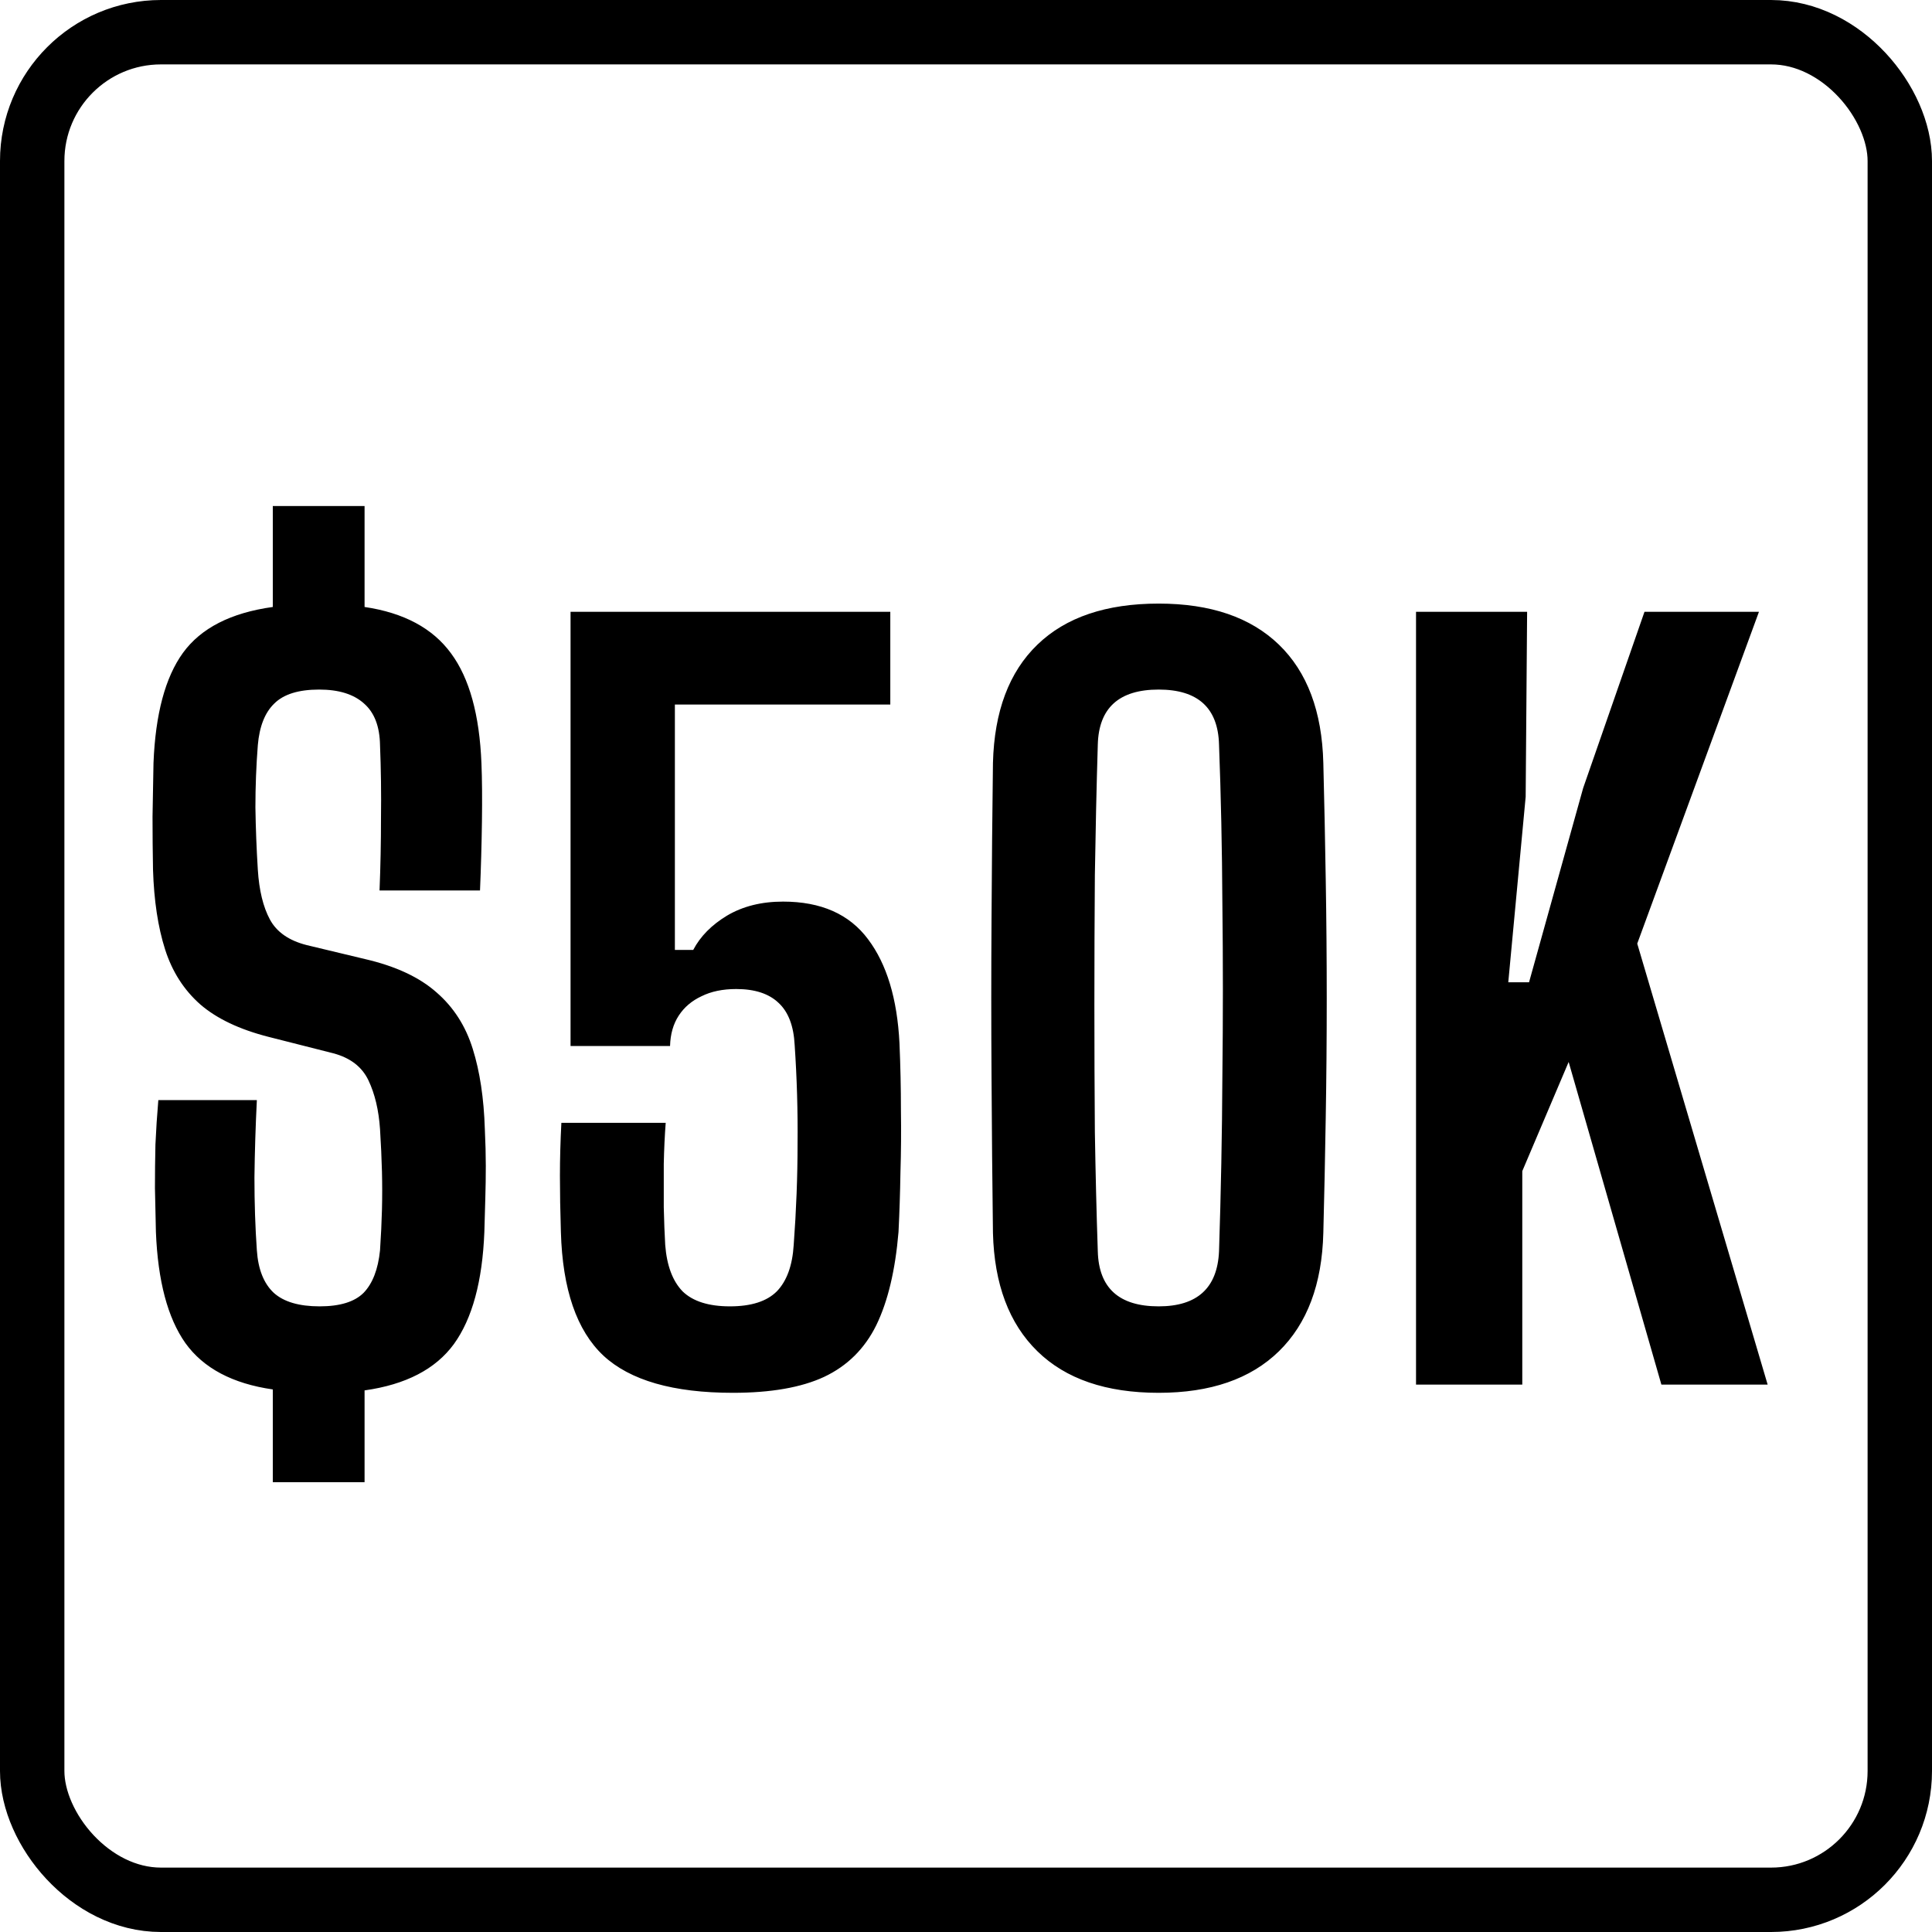 <svg xmlns="http://www.w3.org/2000/svg" fill="none" viewBox="0 0 60 60" height="60" width="60">
<rect stroke-width="2" stroke="black" rx="4" height="58" width="58" y="1" x="1"></rect>
<path fill="black" d="M8.472 46.03V43.15C7.222 42.97 6.317 42.49 5.757 41.71C5.207 40.93 4.902 39.78 4.842 38.26C4.832 37.79 4.822 37.335 4.812 36.895C4.812 36.445 4.817 35.995 4.827 35.545C4.847 35.095 4.877 34.635 4.917 34.165H7.977C7.937 34.965 7.912 35.765 7.902 36.565C7.902 37.365 7.927 38.12 7.977 38.83C8.017 39.42 8.192 39.86 8.502 40.15C8.812 40.43 9.287 40.57 9.927 40.57C10.557 40.57 11.012 40.43 11.292 40.15C11.572 39.86 11.742 39.42 11.802 38.83C11.832 38.38 11.852 37.96 11.862 37.57C11.872 37.18 11.872 36.785 11.862 36.385C11.852 35.985 11.832 35.545 11.802 35.065C11.762 34.475 11.642 33.97 11.442 33.55C11.242 33.13 10.877 32.85 10.347 32.71L8.337 32.2C7.437 31.97 6.732 31.635 6.222 31.195C5.712 30.745 5.347 30.175 5.127 29.485C4.907 28.795 4.782 27.97 4.752 27.01C4.742 26.47 4.737 25.92 4.737 25.36C4.747 24.8 4.757 24.245 4.767 23.695C4.827 22.175 5.132 21.035 5.682 20.275C6.242 19.505 7.172 19.03 8.472 18.85V15.715H11.322V18.85C12.542 19.03 13.437 19.51 14.007 20.29C14.577 21.06 14.892 22.2 14.952 23.71C14.972 24.2 14.977 24.805 14.967 25.525C14.957 26.235 14.937 26.945 14.907 27.655H11.787C11.817 26.905 11.832 26.155 11.832 25.405C11.842 24.645 11.832 23.89 11.802 23.14C11.792 22.56 11.627 22.13 11.307 21.85C10.987 21.56 10.522 21.415 9.912 21.415C9.272 21.415 8.807 21.56 8.517 21.85C8.227 22.13 8.057 22.56 8.007 23.14C7.957 23.78 7.932 24.425 7.932 25.075C7.942 25.725 7.967 26.37 8.007 27.01C8.047 27.65 8.172 28.165 8.382 28.555C8.592 28.945 8.972 29.21 9.522 29.35L11.337 29.785C12.287 30.005 13.027 30.35 13.557 30.82C14.087 31.28 14.462 31.865 14.682 32.575C14.902 33.275 15.027 34.105 15.057 35.065C15.077 35.485 15.087 35.865 15.087 36.205C15.087 36.545 15.082 36.88 15.072 37.21C15.062 37.53 15.052 37.88 15.042 38.26C14.982 39.79 14.667 40.95 14.097 41.74C13.527 42.52 12.602 43 11.322 43.18V46.03H8.472ZM22.759 43.255C20.909 43.255 19.569 42.87 18.739 42.1C17.909 41.32 17.469 40.04 17.419 38.26C17.399 37.62 17.389 37.04 17.389 36.52C17.389 35.99 17.404 35.44 17.434 34.87H20.674C20.644 35.26 20.624 35.685 20.614 36.145C20.614 36.595 20.614 37.045 20.614 37.495C20.624 37.935 20.639 38.325 20.659 38.665C20.709 39.305 20.889 39.785 21.199 40.105C21.519 40.415 22.009 40.57 22.669 40.57C23.329 40.57 23.814 40.415 24.124 40.105C24.434 39.785 24.609 39.305 24.649 38.665C24.729 37.585 24.769 36.54 24.769 35.53C24.779 34.51 24.749 33.485 24.679 32.455C24.649 31.865 24.484 31.43 24.184 31.15C23.884 30.86 23.444 30.715 22.864 30.715C22.444 30.715 22.084 30.79 21.784 30.94C21.484 31.08 21.249 31.28 21.079 31.54C20.909 31.8 20.819 32.115 20.809 32.485H17.719V19H27.649V21.88H20.959V29.5H21.529C21.749 29.08 22.099 28.725 22.579 28.435C23.069 28.145 23.649 28 24.319 28C25.499 28 26.379 28.39 26.959 29.17C27.539 29.94 27.864 31.015 27.934 32.395C27.964 33.105 27.979 33.795 27.979 34.465C27.989 35.125 27.984 35.775 27.964 36.415C27.954 37.045 27.934 37.66 27.904 38.26C27.804 39.45 27.574 40.415 27.214 41.155C26.854 41.885 26.314 42.42 25.594 42.76C24.884 43.09 23.939 43.255 22.759 43.255ZM35.983 43.255C34.352 43.255 33.097 42.825 32.218 41.965C31.337 41.105 30.878 39.88 30.837 38.29C30.817 36.72 30.802 35.11 30.793 33.46C30.782 31.81 30.782 30.16 30.793 28.51C30.802 26.86 30.817 25.255 30.837 23.695C30.878 22.095 31.337 20.87 32.218 20.02C33.097 19.17 34.352 18.745 35.983 18.745C37.593 18.745 38.837 19.17 39.718 20.02C40.597 20.87 41.057 22.095 41.097 23.695C41.127 24.875 41.153 26.08 41.172 27.31C41.193 28.54 41.203 29.775 41.203 31.015C41.203 32.255 41.193 33.485 41.172 34.705C41.153 35.925 41.127 37.12 41.097 38.29C41.057 39.88 40.597 41.105 39.718 41.965C38.837 42.825 37.593 43.255 35.983 43.255ZM35.983 40.57C37.182 40.57 37.807 40 37.858 38.86C37.917 37.05 37.953 35.235 37.962 33.415C37.983 31.595 37.983 29.815 37.962 28.075C37.953 26.335 37.917 24.685 37.858 23.125C37.828 21.985 37.203 21.415 35.983 21.415C34.752 21.415 34.123 21.985 34.093 23.125C34.053 24.465 34.023 25.815 34.002 27.175C33.992 28.525 33.987 29.87 33.987 31.21C33.987 32.55 33.992 33.865 34.002 35.155C34.023 36.435 34.053 37.67 34.093 38.86C34.123 40 34.752 40.57 35.983 40.57ZM43.976 43V19H47.426L47.381 24.745L46.841 30.505H47.486L49.166 24.475L51.071 19H54.626L50.846 29.305L54.896 43H51.596L48.716 32.98L47.276 36.37V43H43.976Z"></path>
</svg>

